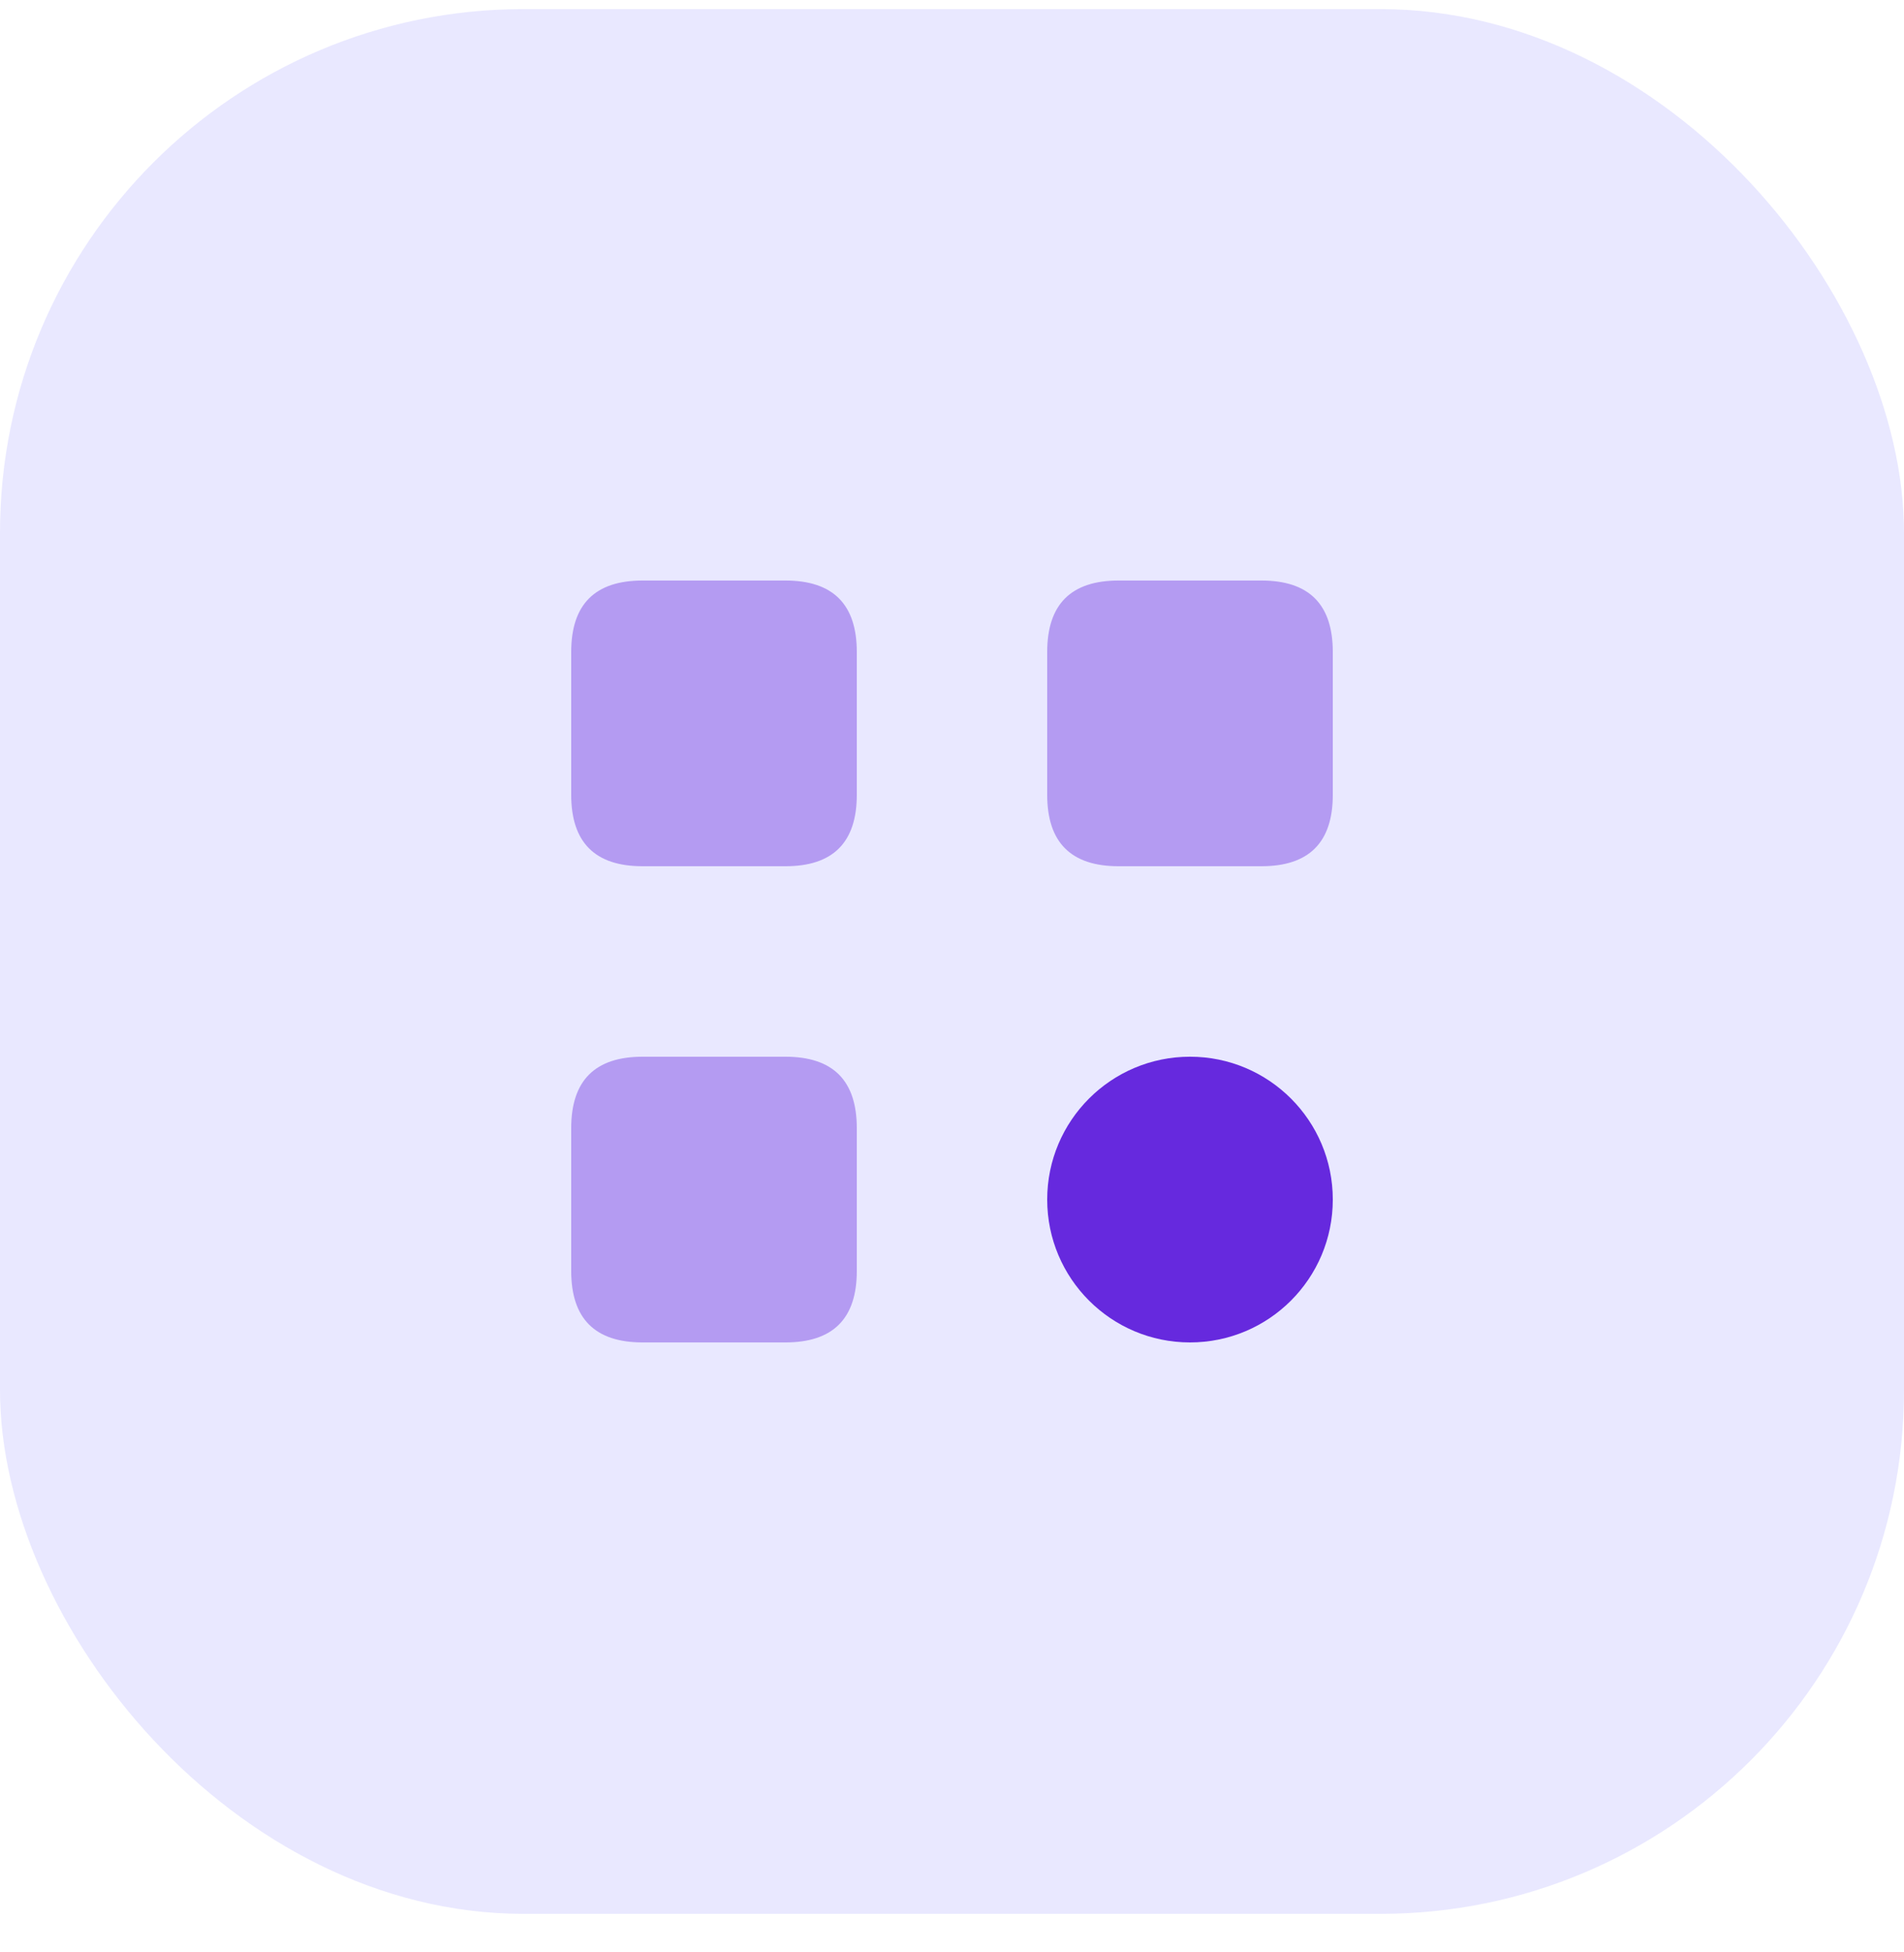 <?xml version="1.0" encoding="UTF-8"?> <svg xmlns="http://www.w3.org/2000/svg" width="40" height="41" viewBox="0 0 40 41" fill="none"><rect y="0.191" width="40" height="40" rx="11" fill="#E9E8FF"></rect><path d="M25 28.191C26.657 28.191 28 26.848 28 25.191C28 23.534 26.657 22.191 25 22.191C23.343 22.191 22 23.534 22 25.191C22 26.848 23.343 28.191 25 28.191Z" fill="#6629DE"></path><path opacity="0.4" d="M26.5 12.191H23.5C22.5 12.191 22 12.691 22 13.691V16.691C22 17.691 22.5 18.191 23.5 18.191H26.5C27.5 18.191 28 17.691 28 16.691V13.691C28 12.691 27.5 12.191 26.5 12.191Z" fill="#6629DE"></path><path opacity="0.4" d="M16.5 12.191H13.5C12.5 12.191 12 12.691 12 13.691V16.691C12 17.691 12.5 18.191 13.5 18.191H16.5C17.5 18.191 18 17.691 18 16.691V13.691C18 12.691 17.5 12.191 16.5 12.191Z" fill="#6629DE"></path><path opacity="0.4" d="M16.5 22.191H13.5C12.5 22.191 12 22.691 12 23.691V26.691C12 27.691 12.5 28.191 13.5 28.191H16.5C17.5 28.191 18 27.691 18 26.691V23.691C18 22.691 17.5 22.191 16.5 22.191Z" fill="#6629DE"></path></svg> 